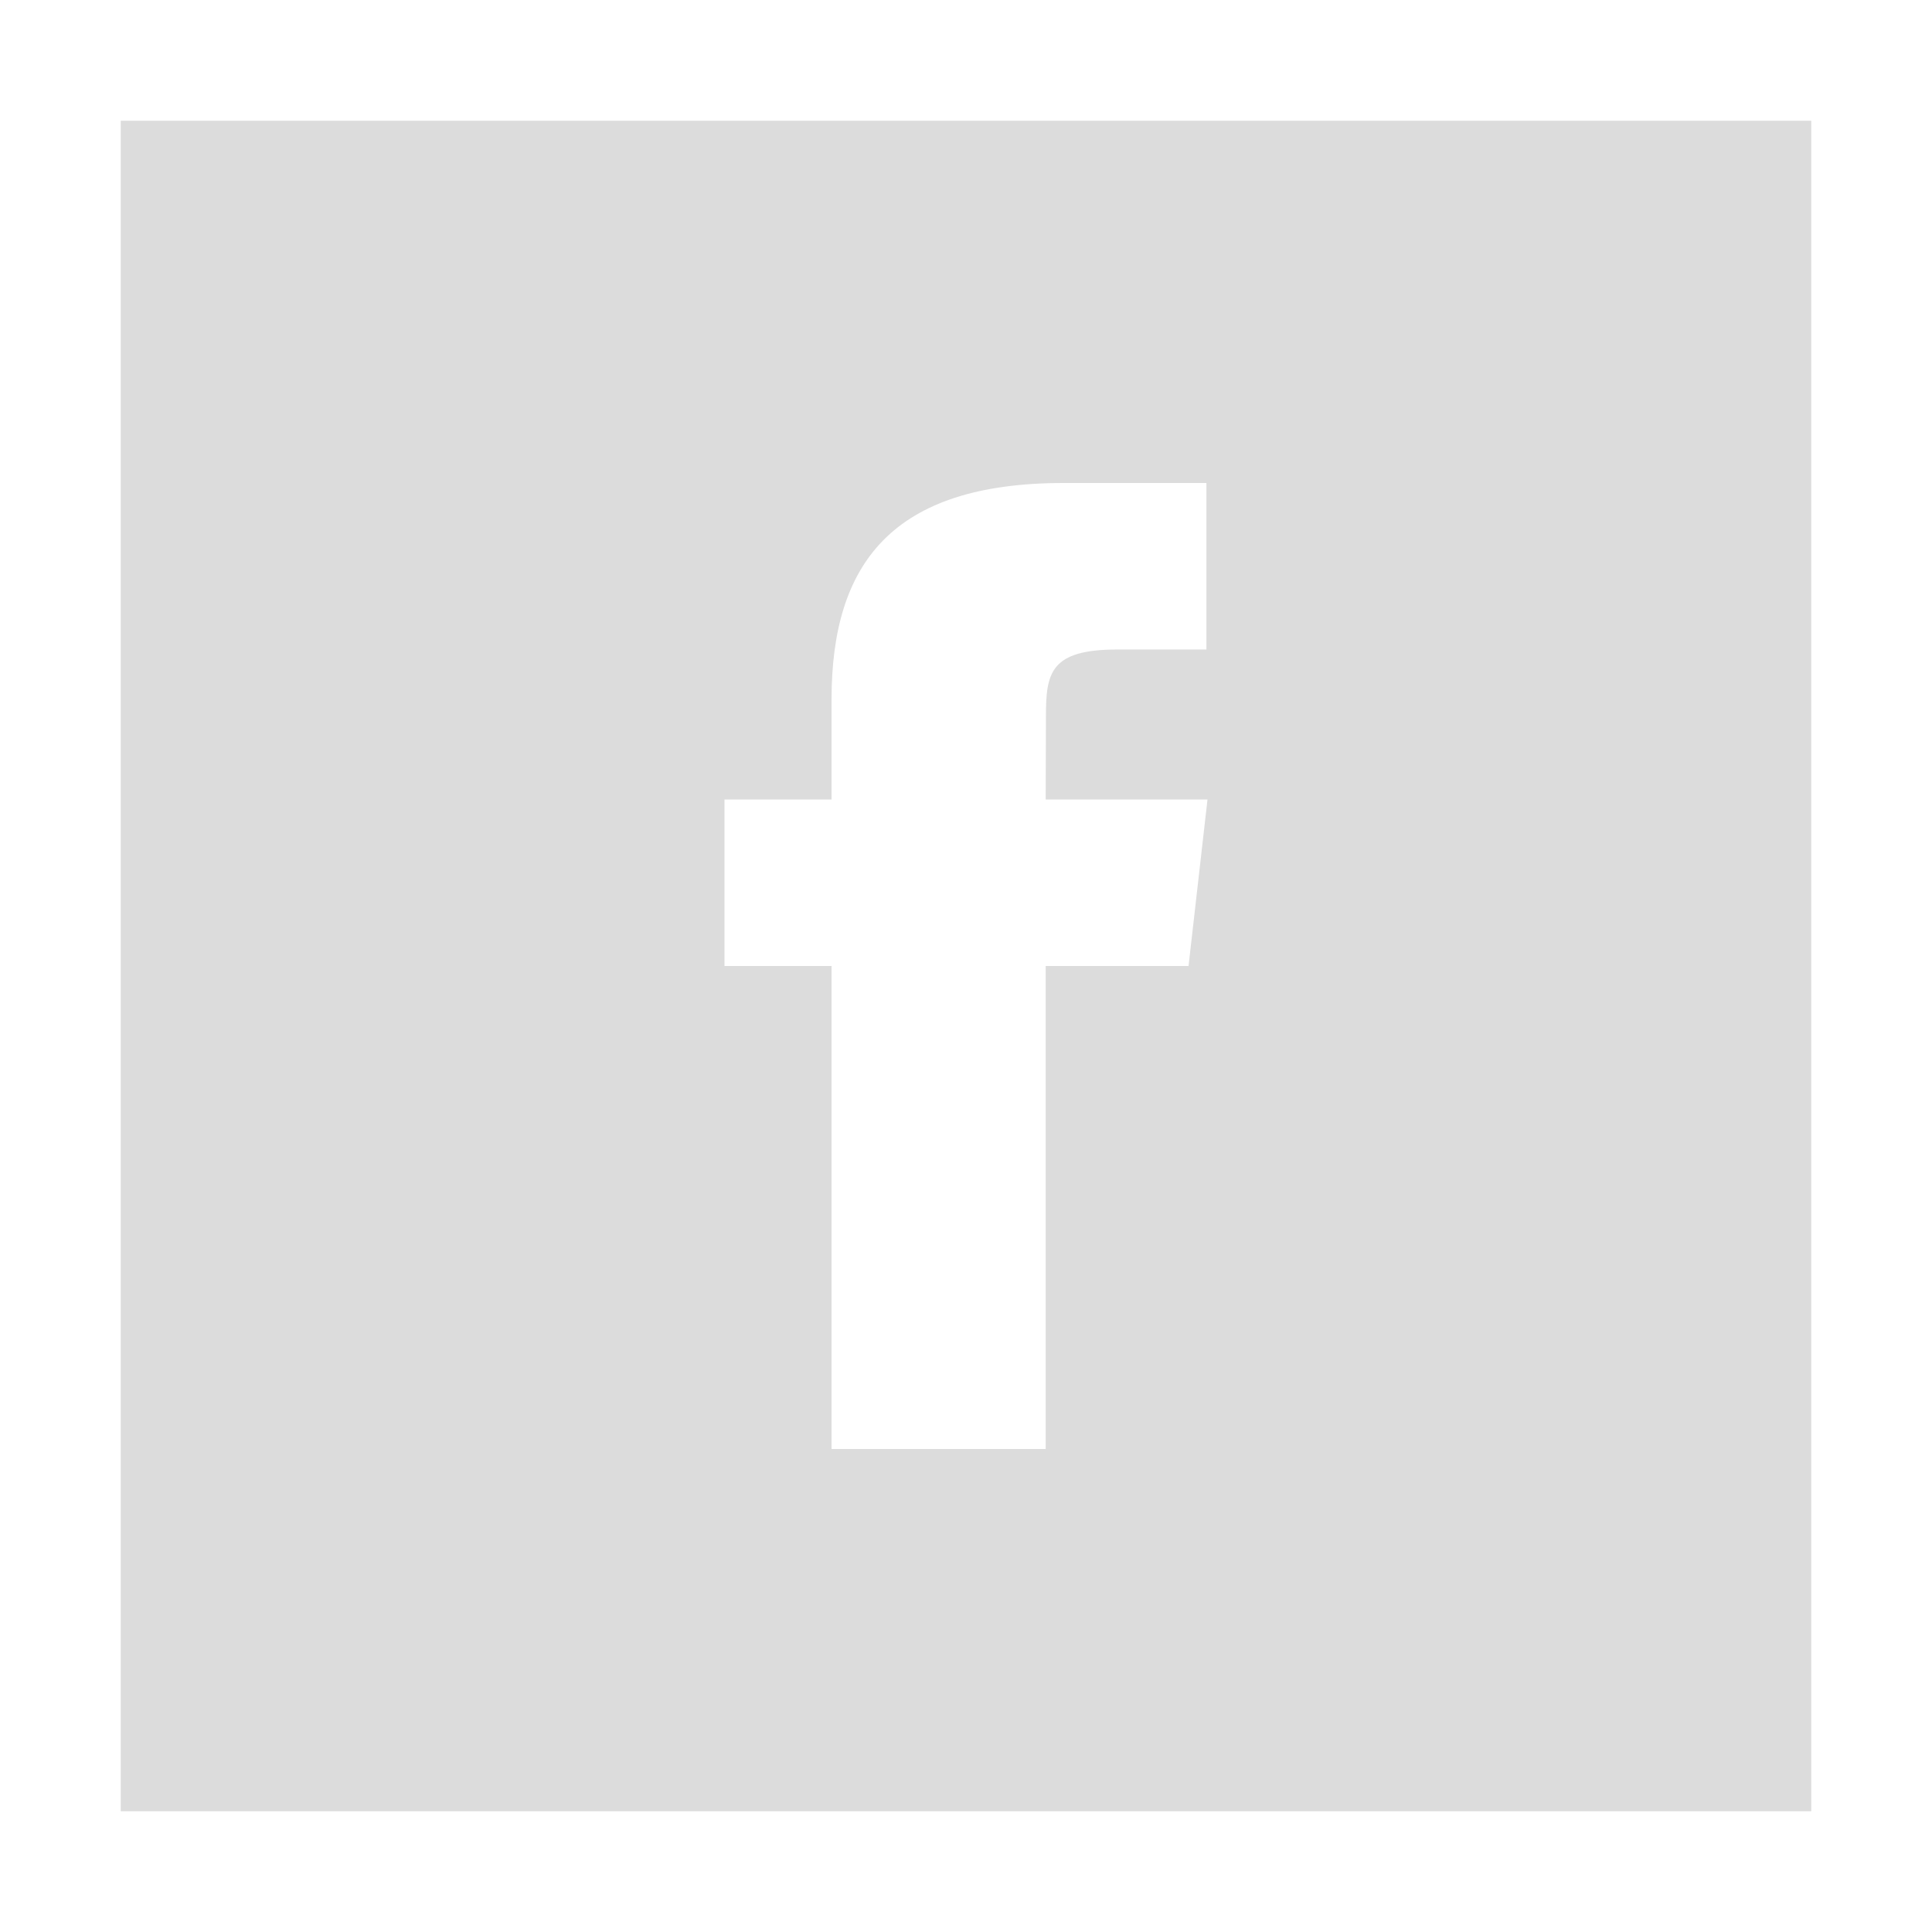 <svg xmlns="http://www.w3.org/2000/svg" xmlns:xlink="http://www.w3.org/1999/xlink" width="32" height="32" viewBox="0 0 32 32">
    <rect x="0" y="0" width="32" height="32" fill="#333333" stroke="none"/>
    <defs>
        <path id="a" d="M0 0h32v32H0z"/>
    </defs>
    <g fill="none" fill-rule="evenodd">
        <g>
            <use fill="#DCDCDC" xlink:href="#a"/>
            <path stroke="#FFF" stroke-width="2" d="M1 1h30v30H1z"/>
        </g>
        <path fill="#FFF" d="M17.32 24h-3.547v-8H12v-2.758h1.773v-1.655c0-2.249 1-3.587 3.843-3.587h2.366v2.758h-1.478c-1.106 0-1.18.386-1.18 1.104l-.004 1.38H20L19.686 16H17.32v8z"/>
    </g>
</svg>
